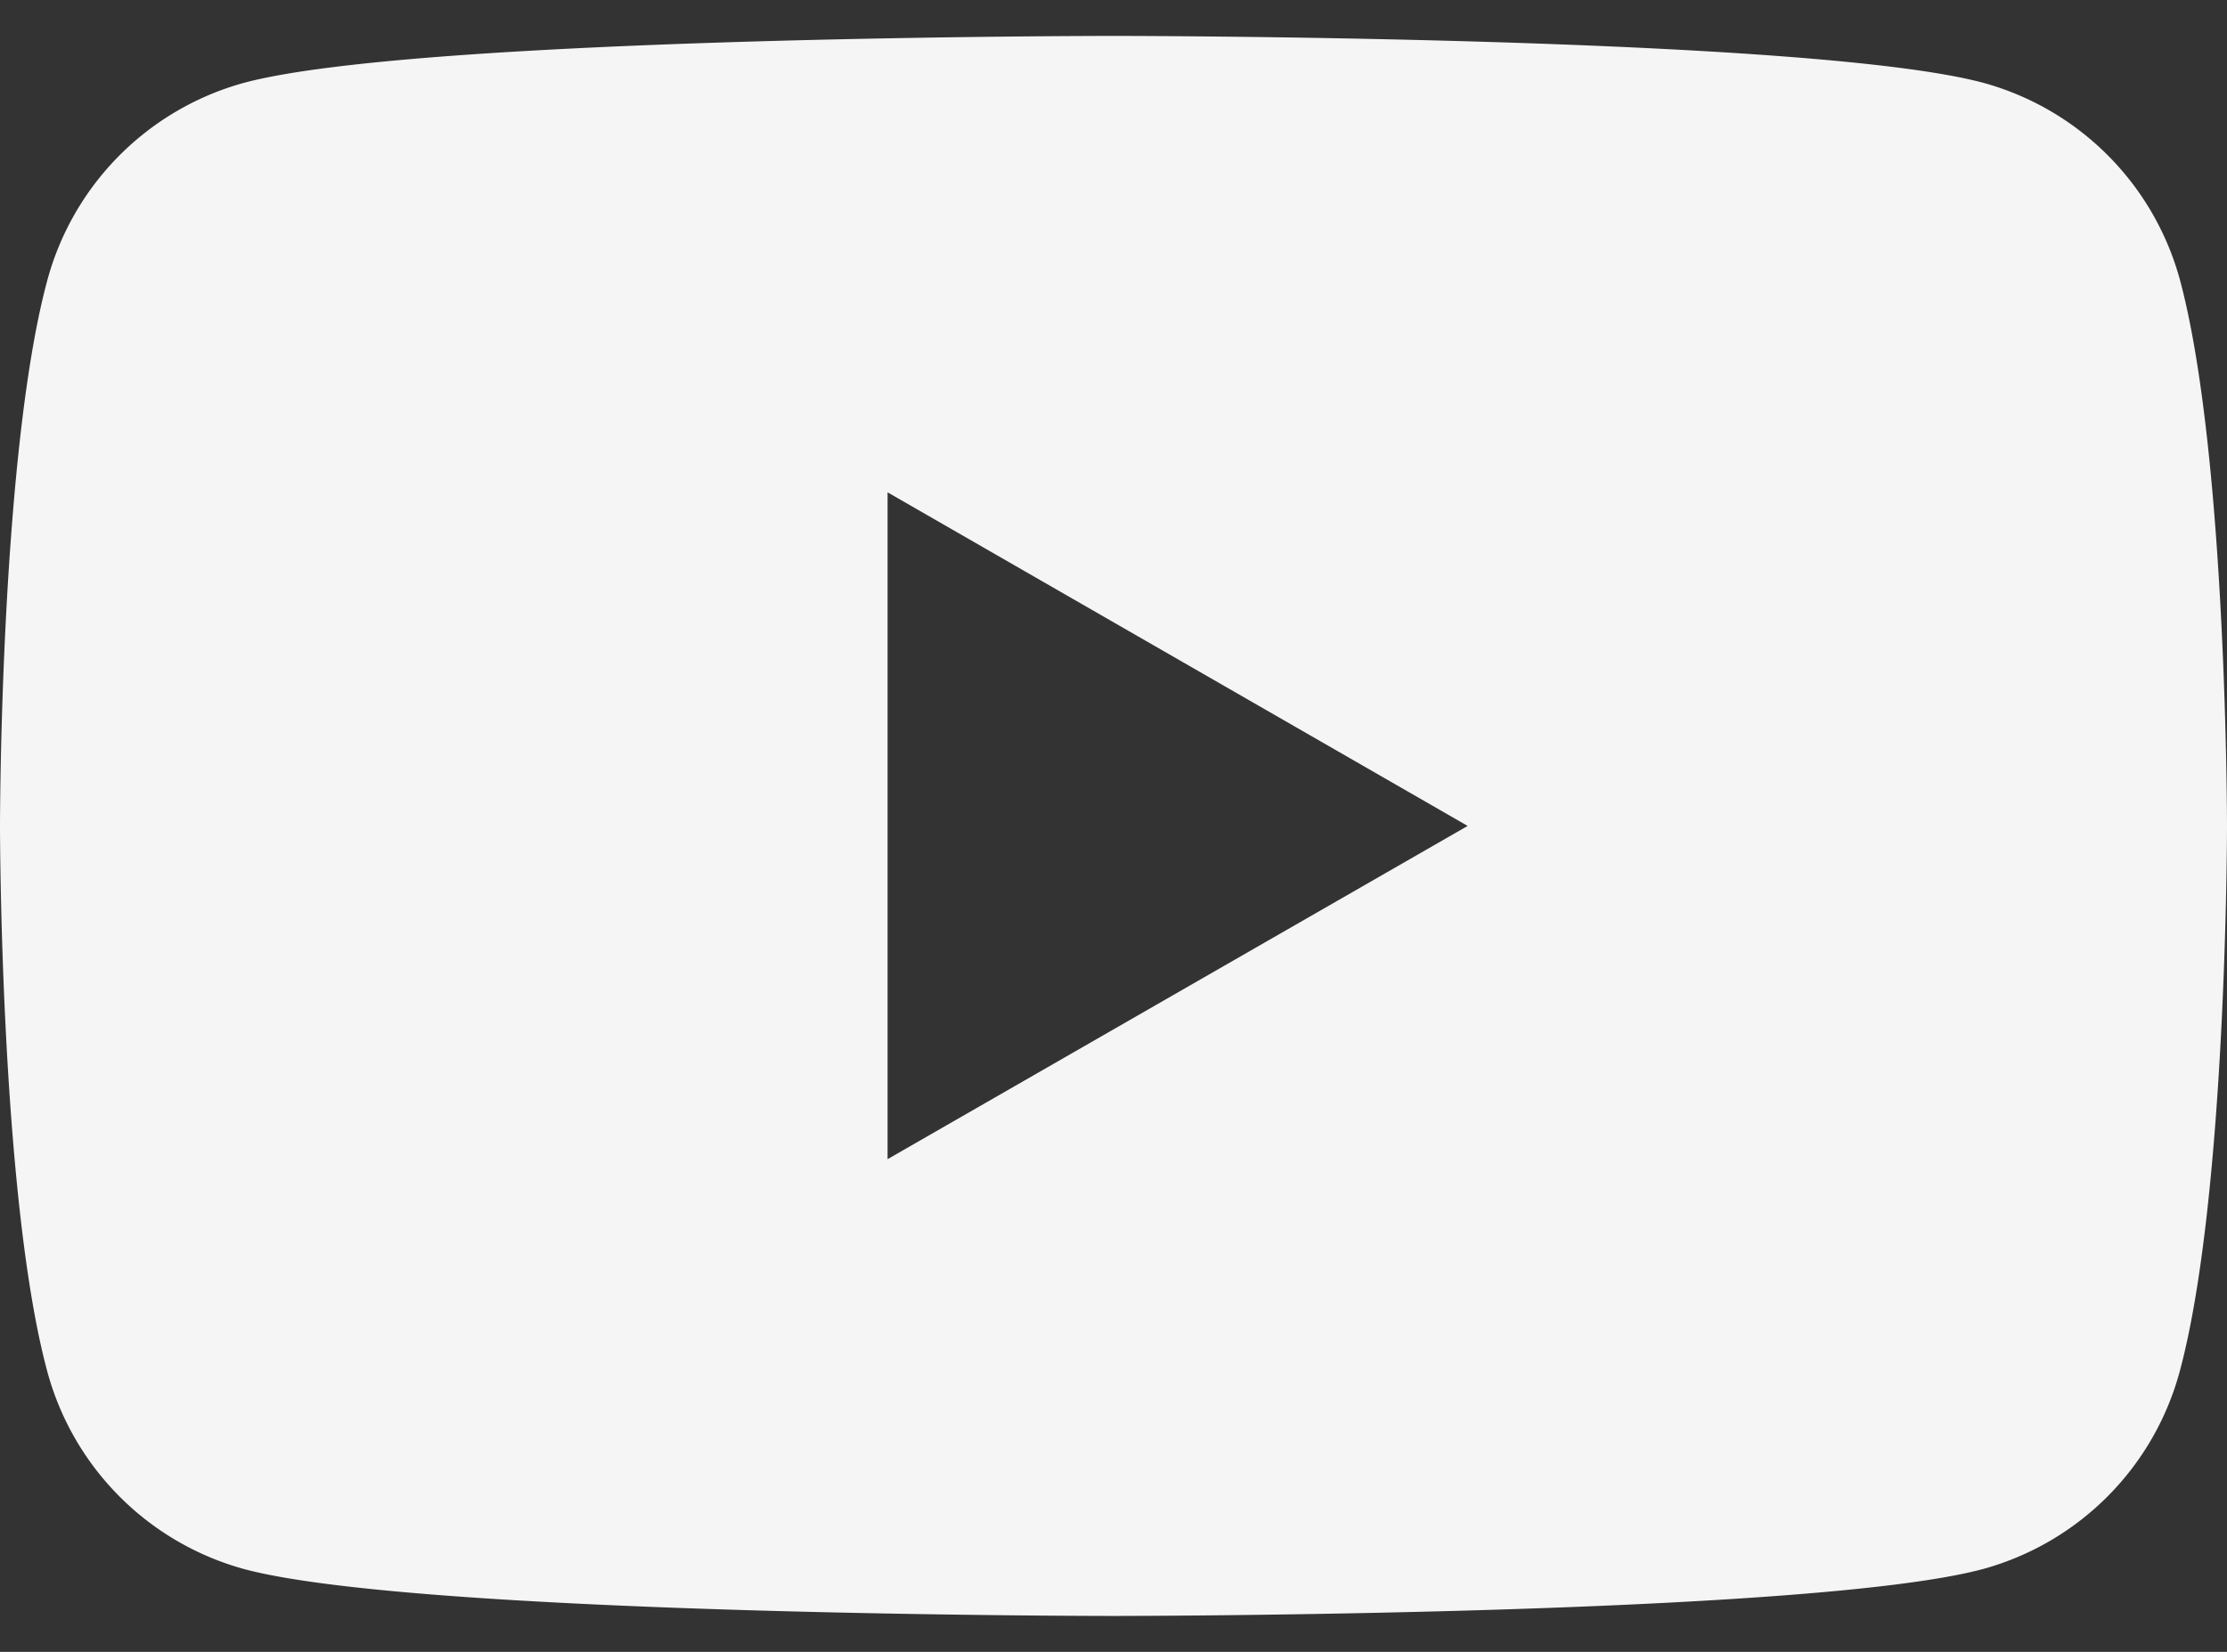 <svg xmlns="http://www.w3.org/2000/svg" width="62" height="46" viewBox="0 0 62 46">
  <rect x="0" y="0" width="62" height="46" fill="#333333" stroke="none"/>
  <g>
    <path d="M60.71,7.87a7.82,7.82,0,0,0-5.48-5.56C50.39,1,31,1,31,1S11.61,1,6.78,2.31A7.82,7.82,0,0,0,1.3,7.87C0,12.77,0,23,0,23S0,33.23,1.3,38.13a7.82,7.82,0,0,0,5.48,5.56C11.61,45,31,45,31,45s19.39,0,24.22-1.31a7.82,7.82,0,0,0,5.48-5.56C62,33.23,62,23,62,23S62,12.77,60.71,7.87Zm-36,24.41V13.71L40.86,23Z" style="fill: #f5f5f5"/>
    <rect width="62" height="46" style="fill: none"/>
  </g>
</svg>
